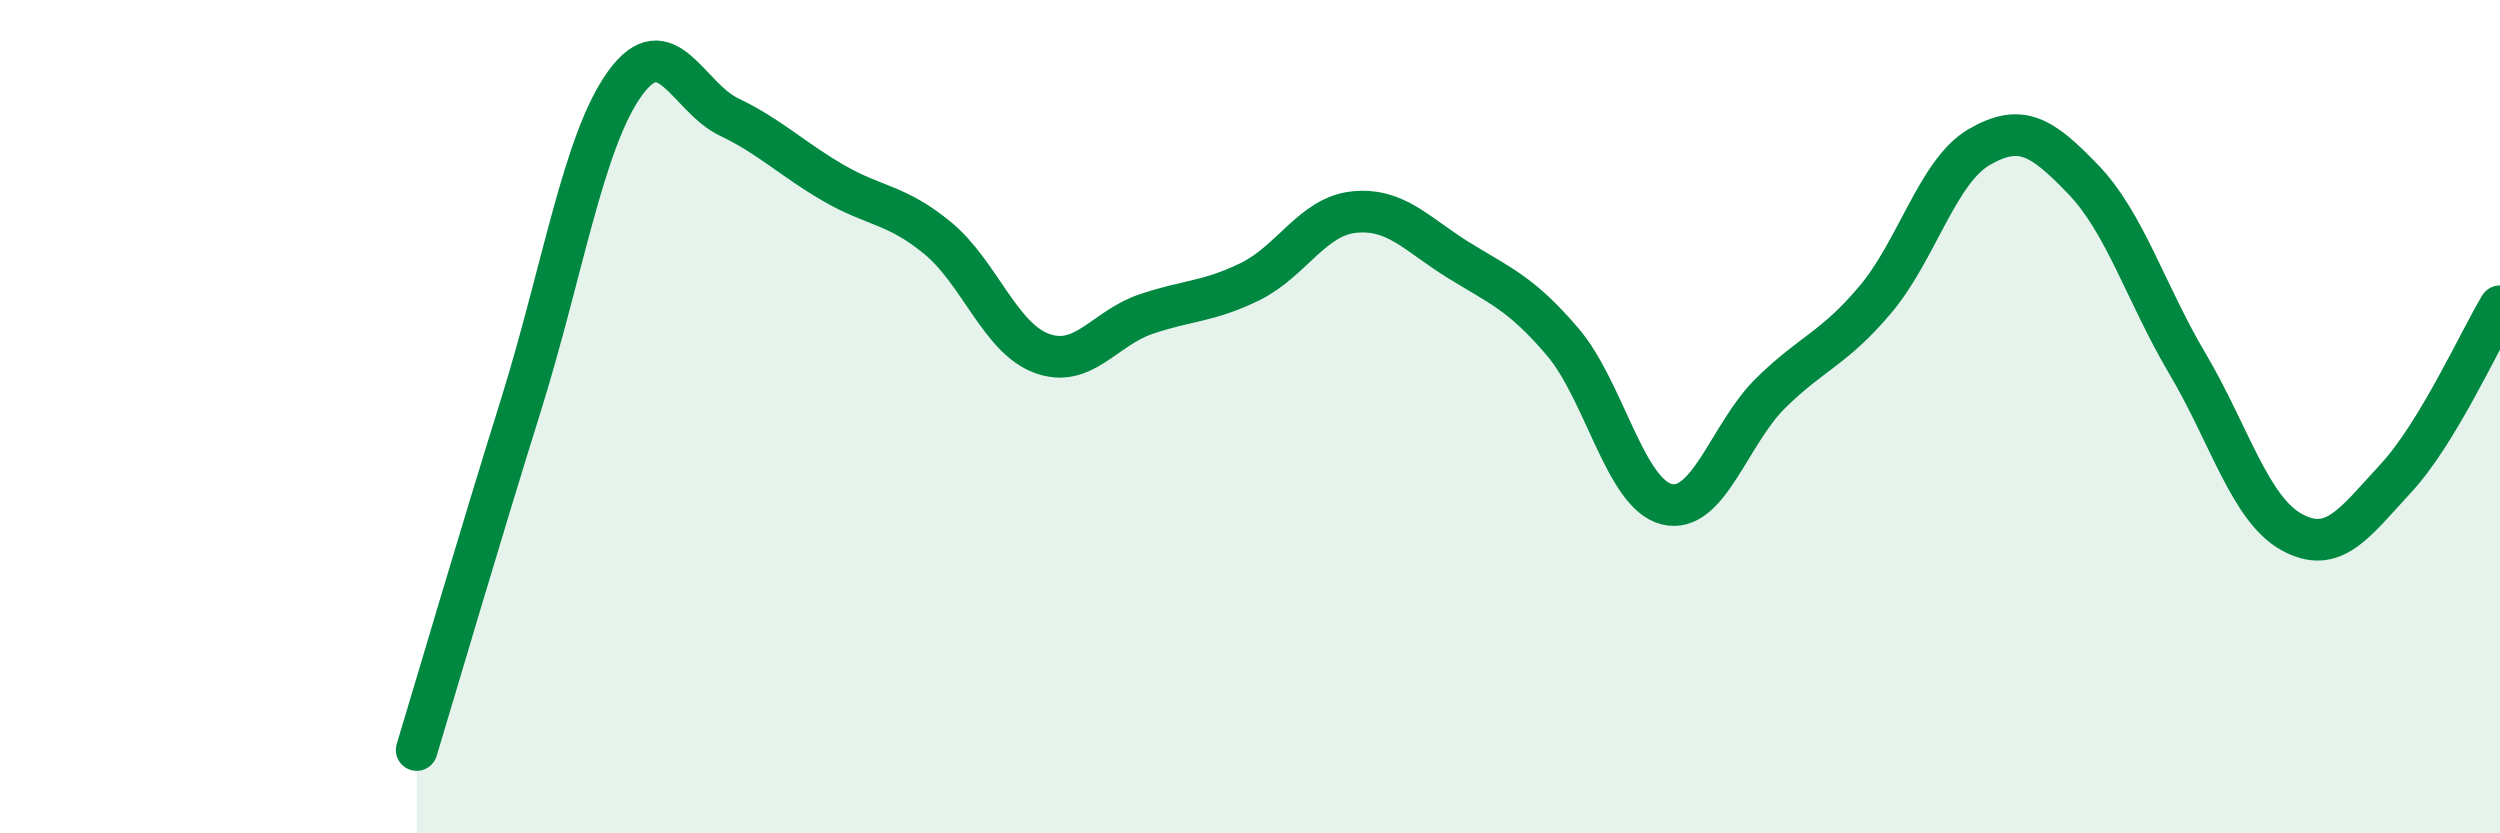 
    <svg width="60" height="20" viewBox="0 0 60 20" xmlns="http://www.w3.org/2000/svg">
      <path
        d="M 10,18 C 10.5,16.35 11.5,12.93 12.5,9.73 C 13.5,6.53 14,3.38 15,2 C 16,0.62 16.5,2.33 17.5,2.81 C 18.5,3.29 19,3.81 20,4.39 C 21,4.97 21.5,4.89 22.5,5.71 C 23.5,6.53 24,8.11 25,8.48 C 26,8.85 26.5,7.88 27.5,7.54 C 28.5,7.2 29,7.25 30,6.76 C 31,6.27 31.5,5.19 32.5,5.09 C 33.5,4.99 34,5.62 35,6.24 C 36,6.86 36.5,7.03 37.5,8.2 C 38.5,9.37 39,11.85 40,12.1 C 41,12.35 41.5,10.41 42.5,9.43 C 43.5,8.45 44,8.38 45,7.2 C 46,6.02 46.5,4.11 47.5,3.53 C 48.5,2.95 49,3.27 50,4.31 C 51,5.35 51.5,7.04 52.5,8.73 C 53.5,10.42 54,12.22 55,12.77 C 56,13.32 56.5,12.56 57.5,11.48 C 58.5,10.4 59.5,8.18 60,7.35L60 20L10 20Z"
        fill="#008740"
        opacity="0.1"
        stroke-linecap="round"
        stroke-linejoin="round"
      />
      <path
        d="M 10,18 C 10.5,16.35 11.5,12.93 12.5,9.73 C 13.5,6.53 14,3.38 15,2 C 16,0.62 16.5,2.33 17.5,2.81 C 18.5,3.29 19,3.81 20,4.39 C 21,4.97 21.5,4.89 22.5,5.71 C 23.5,6.53 24,8.11 25,8.48 C 26,8.85 26.5,7.88 27.5,7.54 C 28.5,7.2 29,7.25 30,6.76 C 31,6.27 31.5,5.19 32.5,5.09 C 33.5,4.99 34,5.62 35,6.24 C 36,6.86 36.5,7.03 37.5,8.2 C 38.5,9.37 39,11.85 40,12.1 C 41,12.35 41.5,10.41 42.5,9.43 C 43.5,8.45 44,8.38 45,7.2 C 46,6.02 46.5,4.11 47.5,3.53 C 48.5,2.95 49,3.27 50,4.31 C 51,5.35 51.5,7.04 52.5,8.73 C 53.5,10.42 54,12.22 55,12.77 C 56,13.32 56.5,12.56 57.5,11.48 C 58.5,10.4 59.5,8.18 60,7.35"
        stroke="#008740"
        stroke-width="1"
        fill="none"
        stroke-linecap="round"
        stroke-linejoin="round"
      />
    </svg>
  